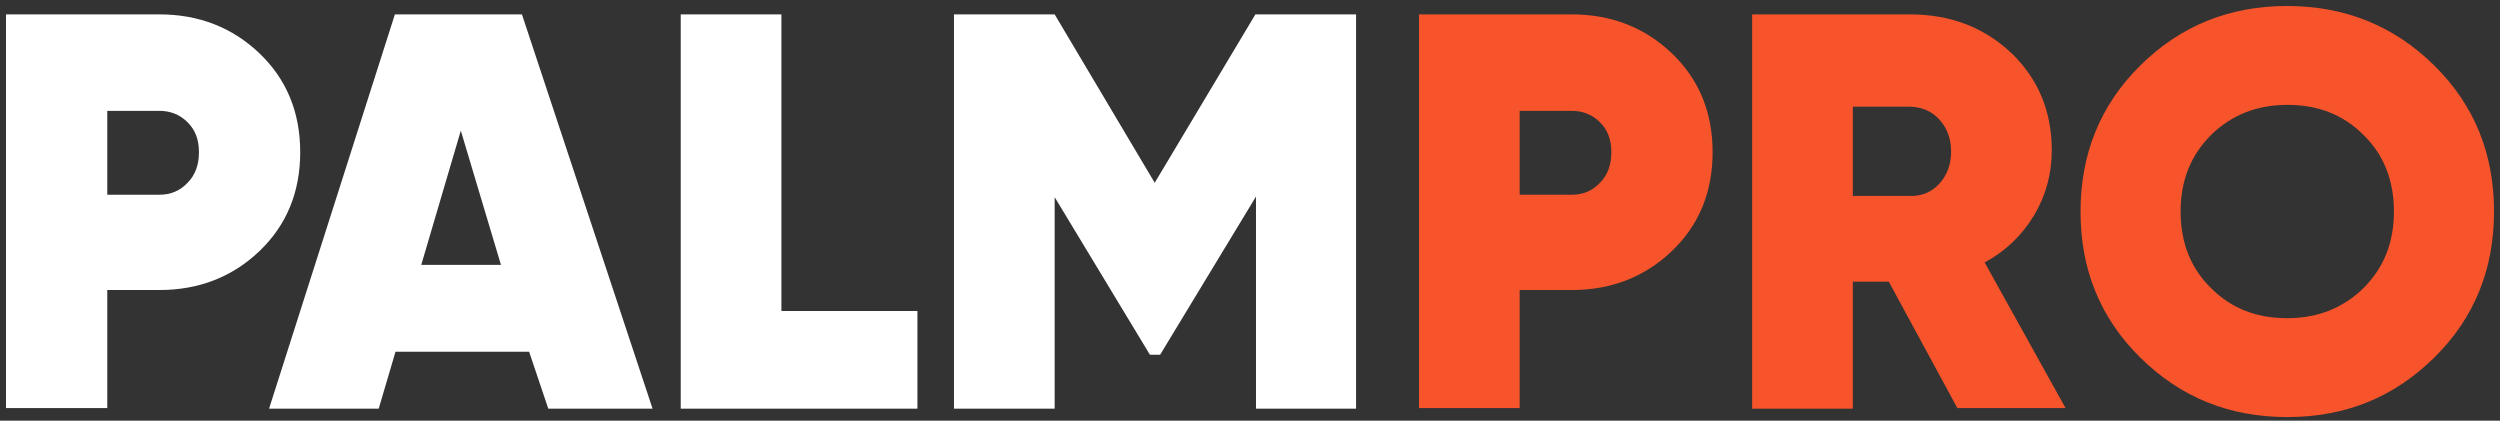 <?xml version="1.0" encoding="utf-8"?>
<!-- Generator: Adobe Illustrator 23.1.1, SVG Export Plug-In . SVG Version: 6.00 Build 0)  -->
<svg version="1.1" id="Livello_1" xmlns="http://www.w3.org/2000/svg" xmlns:xlink="http://www.w3.org/1999/xlink" x="0px" y="0px"
	 viewBox="0 0 417.2 70.2" style="enable-background:new 0 0 417.2 70.2;" xml:space="preserve">
<rect x="0" y="0" width="417.2" height="70.2" fill="#333333" stroke="none"/>
<style type="text/css">
	.st0{fill:#FFFFFF;}
	.st1{fill:#F8542B;}
</style>
<g>
	<path class="st0" d="M26.6,2.4c6.6,0,12.2,2.2,16.7,6.5c4.5,4.3,6.8,9.8,6.8,16.5c0,6.7-2.3,12.2-6.8,16.5
		c-4.5,4.3-10.1,6.5-16.7,6.5h-8.7v19.7H1V2.4H26.6z M26.6,32.5c1.9,0,3.5-0.7,4.7-2c1.3-1.3,1.9-3,1.9-5.1s-0.6-3.7-1.9-5
		c-1.3-1.3-2.9-1.9-4.7-1.9h-8.7v14H26.6z"/>
	<path class="st0" d="M91.5,68.2l-3.2-9.5H66l-2.8,9.5H44.9l21-65.8h21.2l21.8,65.8H91.5z M70.3,44.2h13.3l-6.7-22.4L70.3,44.2z"/>
	<path class="st0" d="M130.4,51.9h22.7v16.3h-39.5V2.4h16.8V51.9z"/>
	<path class="st0" d="M226.3,2.4v65.8h-16.7V32.8l-16,26.4h-1.7L176,32.9v35.3h-16.8V2.4H176l16.7,28.1l16.8-28.1H226.3z"/>
	<path class="st1" d="M262.3,2.4c6.6,0,12.2,2.2,16.7,6.5c4.5,4.3,6.8,9.8,6.8,16.5c0,6.7-2.3,12.2-6.8,16.5
		c-4.5,4.3-10.1,6.5-16.7,6.5h-8.7v19.7h-16.8V2.4H262.3z M262.3,32.5c1.9,0,3.5-0.7,4.7-2c1.3-1.3,1.9-3,1.9-5.1s-0.6-3.7-1.9-5
		c-1.3-1.3-2.9-1.9-4.7-1.9h-8.7v14H262.3z"/>
	<path class="st1" d="M326.7,68.2L315.2,47h-6v21.2h-16.8V2.4h26.3c6.7,0,12.3,2.1,16.9,6.4c4.5,4.3,6.8,9.7,6.8,16.3
		c0,3.9-1,7.6-3,10.9c-2,3.3-4.7,5.9-8.2,7.8l13.5,24.3H326.7z M309.2,17.9v14.8h9.3c2.1,0.1,3.8-0.6,5.1-2c1.3-1.4,2-3.2,2-5.4
		c0-2.2-0.7-4-2-5.4c-1.3-1.4-3-2.1-5.1-2.1H309.2z"/>
	<path class="st1" d="M406.2,59.7c-6.7,6.6-14.8,9.9-24.5,9.9c-9.7,0-17.8-3.3-24.5-9.9c-6.7-6.6-10-14.7-10-24.4
		c0-9.6,3.3-17.8,10-24.4C363.9,4.3,372,1,381.7,1c9.6,0,17.8,3.3,24.5,9.9c6.7,6.6,10,14.7,10,24.4C416.2,45,412.9,53.1,406.2,59.7
		z M369,48.1c3.4,3.4,7.6,5,12.7,5c5.1,0,9.3-1.7,12.7-5c3.4-3.4,5.1-7.6,5.1-12.8c0-5.2-1.7-9.5-5.1-12.8c-3.4-3.4-7.6-5-12.7-5
		c-5.1,0-9.3,1.7-12.7,5c-3.4,3.4-5.1,7.6-5.1,12.8C363.9,40.5,365.6,44.8,369,48.1z"/>
</g>
</svg>
